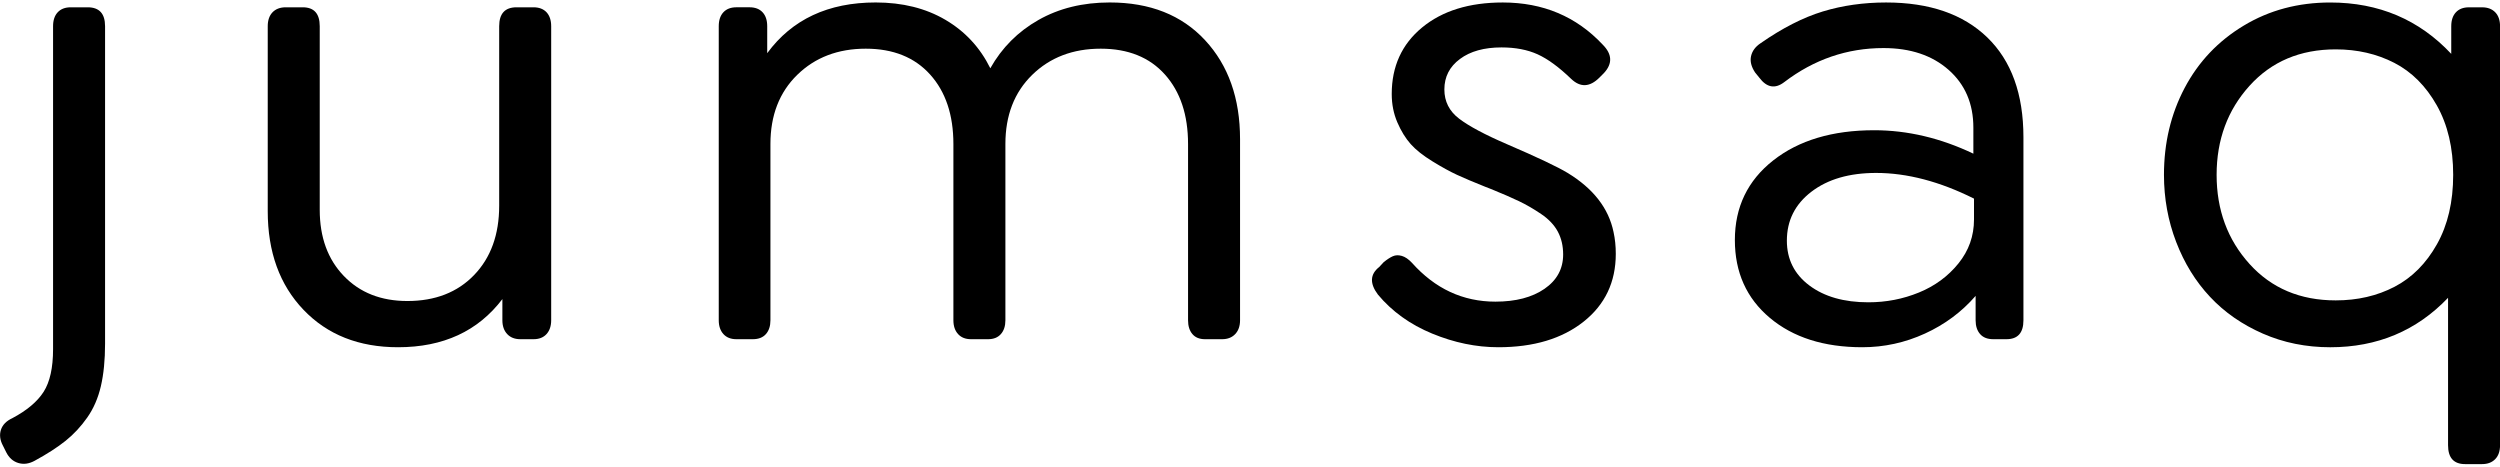 <svg width="150" height="28" viewBox="0 0 150 28" fill="none" xmlns="http://www.w3.org/2000/svg">
<path d="M2.067 27.653C1.733 27.832 1.409 27.874 1.094 27.778C0.779 27.681 0.539 27.466 0.372 27.133L0.18 26.747C-0 26.413 -0.042 26.096 0.054 25.794C0.151 25.492 0.378 25.258 0.738 25.091C1.611 24.629 2.237 24.102 2.616 23.512C2.994 22.921 3.184 22.067 3.184 20.95V1.575C3.184 1.215 3.277 0.936 3.463 0.737C3.649 0.538 3.909 0.438 4.243 0.438H5.264C5.957 0.438 6.304 0.817 6.304 1.575V20.623C6.304 21.599 6.22 22.446 6.054 23.165C5.887 23.884 5.614 24.513 5.235 25.052C4.856 25.592 4.423 26.057 3.935 26.449C3.447 26.84 2.824 27.241 2.067 27.653Z" fill="black"/>
<path d="M32.011 0.438C32.345 0.438 32.605 0.538 32.792 0.736C32.977 0.936 33.071 1.215 33.071 1.574V19.216C33.071 19.563 32.977 19.839 32.792 20.044C32.605 20.25 32.345 20.352 32.011 20.352H31.222C30.888 20.352 30.625 20.25 30.432 20.044C30.24 19.839 30.143 19.563 30.143 19.216V17.945C28.679 19.871 26.593 20.834 23.884 20.834C21.534 20.834 19.643 20.086 18.212 18.59C16.78 17.095 16.064 15.12 16.064 12.668V1.574C16.064 1.215 16.161 0.936 16.353 0.736C16.546 0.538 16.809 0.438 17.143 0.438H18.164C18.844 0.438 19.184 0.817 19.184 1.574V12.591C19.184 14.235 19.666 15.557 20.629 16.558C21.592 17.56 22.863 18.061 24.442 18.061C26.111 18.061 27.447 17.541 28.448 16.501C29.45 15.461 29.951 14.074 29.951 12.341V1.574C29.951 0.817 30.297 0.438 30.991 0.438H32.011Z" fill="black"/>
<path d="M66.584 0.148C68.997 0.148 70.904 0.902 72.303 2.411C73.703 3.92 74.403 5.9 74.403 8.353V19.215C74.403 19.562 74.307 19.838 74.114 20.043C73.921 20.249 73.658 20.352 73.324 20.352H72.303C71.969 20.352 71.716 20.249 71.543 20.043C71.369 19.838 71.283 19.562 71.283 19.215V8.642C71.283 6.896 70.821 5.506 69.896 4.472C68.972 3.438 67.688 2.921 66.044 2.921C64.375 2.921 63.004 3.445 61.932 4.491C60.86 5.538 60.324 6.921 60.324 8.642V19.215C60.324 19.562 60.234 19.838 60.054 20.043C59.874 20.249 59.618 20.352 59.284 20.352H58.263C57.929 20.352 57.669 20.249 57.483 20.043C57.297 19.838 57.204 19.562 57.204 19.215V8.642C57.204 6.896 56.738 5.506 55.808 4.472C54.876 3.438 53.589 2.921 51.946 2.921C50.277 2.921 48.906 3.445 47.834 4.491C46.762 5.538 46.226 6.921 46.226 8.642V19.215C46.226 19.562 46.136 19.838 45.956 20.043C45.776 20.249 45.513 20.352 45.167 20.352H44.184C43.85 20.352 43.59 20.249 43.404 20.043C43.218 19.838 43.125 19.562 43.125 19.215V1.573C43.125 1.214 43.218 0.935 43.404 0.736C43.59 0.537 43.85 0.437 44.184 0.437H44.974C45.308 0.437 45.568 0.537 45.754 0.736C45.94 0.935 46.033 1.214 46.033 1.573V3.191C47.523 1.162 49.693 0.148 52.543 0.148C54.148 0.148 55.541 0.495 56.722 1.188C57.904 1.881 58.803 2.851 59.419 4.096C60.112 2.864 61.075 1.898 62.308 1.198C63.541 0.498 64.966 0.148 66.584 0.148Z" fill="black"/>
<path d="M89.898 20.834C88.575 20.834 87.253 20.561 85.93 20.015C84.608 19.47 83.523 18.69 82.675 17.675C82.175 17.008 82.2 16.456 82.753 16.019L83.022 15.73C83.228 15.563 83.41 15.445 83.571 15.374C83.732 15.303 83.911 15.297 84.111 15.355C84.309 15.412 84.512 15.55 84.717 15.769C86.104 17.322 87.773 18.099 89.725 18.099C90.944 18.099 91.927 17.842 92.671 17.329C93.416 16.815 93.789 16.128 93.789 15.268C93.789 14.755 93.683 14.299 93.471 13.901C93.259 13.503 92.925 13.149 92.469 12.841C92.013 12.533 91.57 12.276 91.14 12.071C90.71 11.865 90.148 11.621 89.455 11.339C89.301 11.275 89.186 11.23 89.108 11.204C88.402 10.922 87.84 10.684 87.423 10.491C87.006 10.299 86.514 10.029 85.95 9.682C85.385 9.336 84.948 8.989 84.64 8.643C84.332 8.296 84.065 7.862 83.841 7.343C83.616 6.822 83.504 6.254 83.504 5.638C83.504 3.982 84.111 2.653 85.324 1.651C86.537 0.65 88.152 0.149 90.168 0.149C92.582 0.149 94.578 0.99 96.157 2.672C96.735 3.25 96.761 3.821 96.234 4.386L95.965 4.656C95.387 5.233 94.822 5.259 94.27 4.733C93.538 4.027 92.867 3.536 92.257 3.259C91.647 2.983 90.925 2.845 90.091 2.845C89.051 2.845 88.219 3.076 87.597 3.539C86.973 4.001 86.662 4.611 86.662 5.368C86.662 6.087 86.957 6.672 87.548 7.121C88.139 7.57 89.089 8.078 90.399 8.643C92.248 9.439 93.468 10.017 94.058 10.376C95.599 11.313 96.517 12.495 96.812 13.92C96.902 14.331 96.947 14.767 96.947 15.229C96.947 16.924 96.302 18.282 95.011 19.303C93.721 20.324 92.017 20.834 89.898 20.834Z" fill="black"/>
<path d="M112.104 18.138C113.17 18.138 114.181 17.942 115.137 17.55C116.094 17.159 116.883 16.578 117.506 15.807C118.129 15.037 118.44 14.158 118.44 13.168V11.917C116.386 10.89 114.428 10.376 112.566 10.376C110.961 10.376 109.668 10.751 108.685 11.503C107.703 12.254 107.212 13.233 107.212 14.44C107.212 15.557 107.661 16.452 108.56 17.127C109.459 17.801 110.64 18.138 112.104 18.138ZM113.163 0.149C115.77 0.149 117.795 0.849 119.24 2.248C120.684 3.648 121.406 5.644 121.406 8.238V19.216C121.406 19.974 121.066 20.352 120.386 20.352H119.596C119.249 20.352 118.986 20.25 118.806 20.044C118.626 19.839 118.537 19.563 118.537 19.216V17.753C117.702 18.715 116.688 19.47 115.494 20.015C114.3 20.561 113.048 20.834 111.738 20.834C109.439 20.834 107.59 20.247 106.191 19.072C104.792 17.897 104.092 16.34 104.092 14.401C104.092 12.424 104.859 10.832 106.393 9.625C107.928 8.418 109.947 7.814 112.451 7.814C114.454 7.814 116.437 8.283 118.402 9.22V7.66C118.402 6.222 117.907 5.067 116.919 4.194C115.93 3.321 114.627 2.884 113.009 2.884C110.826 2.884 108.842 3.565 107.058 4.925C106.506 5.349 106.005 5.259 105.555 4.656L105.305 4.348C105.074 4.001 104.994 3.674 105.064 3.365C105.135 3.057 105.324 2.8 105.633 2.595C106.942 1.683 108.188 1.048 109.369 0.688C110.55 0.329 111.815 0.149 113.163 0.149Z" fill="black"/>
<path d="M140.142 18.023C141.452 18.023 142.629 17.751 143.676 17.205C144.722 16.659 145.57 15.808 146.218 14.653C146.867 13.497 147.191 12.11 147.191 10.492C147.191 8.875 146.864 7.485 146.209 6.323C145.554 5.161 144.703 4.31 143.657 3.771C142.61 3.232 141.439 2.962 140.142 2.962C138.01 2.962 136.287 3.691 134.971 5.148C133.654 6.605 132.997 8.387 132.997 10.492C132.997 12.598 133.654 14.38 134.971 15.837C136.287 17.294 138.01 18.023 140.142 18.023ZM148.924 0.439C149.258 0.439 149.521 0.539 149.714 0.737C149.907 0.937 150.003 1.216 150.003 1.575V26.709C150.003 27.069 149.907 27.348 149.714 27.547C149.521 27.746 149.258 27.846 148.924 27.846H147.903C147.223 27.846 146.883 27.467 146.883 26.709V17.869C144.995 19.846 142.639 20.835 139.815 20.835C138.363 20.835 137.015 20.562 135.77 20.016C134.524 19.471 133.468 18.736 132.602 17.811C131.735 16.887 131.058 15.789 130.57 14.518C130.082 13.247 129.838 11.905 129.838 10.492C129.838 8.579 130.252 6.84 131.08 5.273C131.908 3.707 133.089 2.461 134.624 1.537C136.158 0.612 137.889 0.15 139.815 0.15C142.729 0.15 145.149 1.177 147.075 3.232V1.575C147.075 1.216 147.168 0.937 147.355 0.737C147.541 0.539 147.801 0.439 148.135 0.439H148.924Z" fill="black"/>
</svg>
